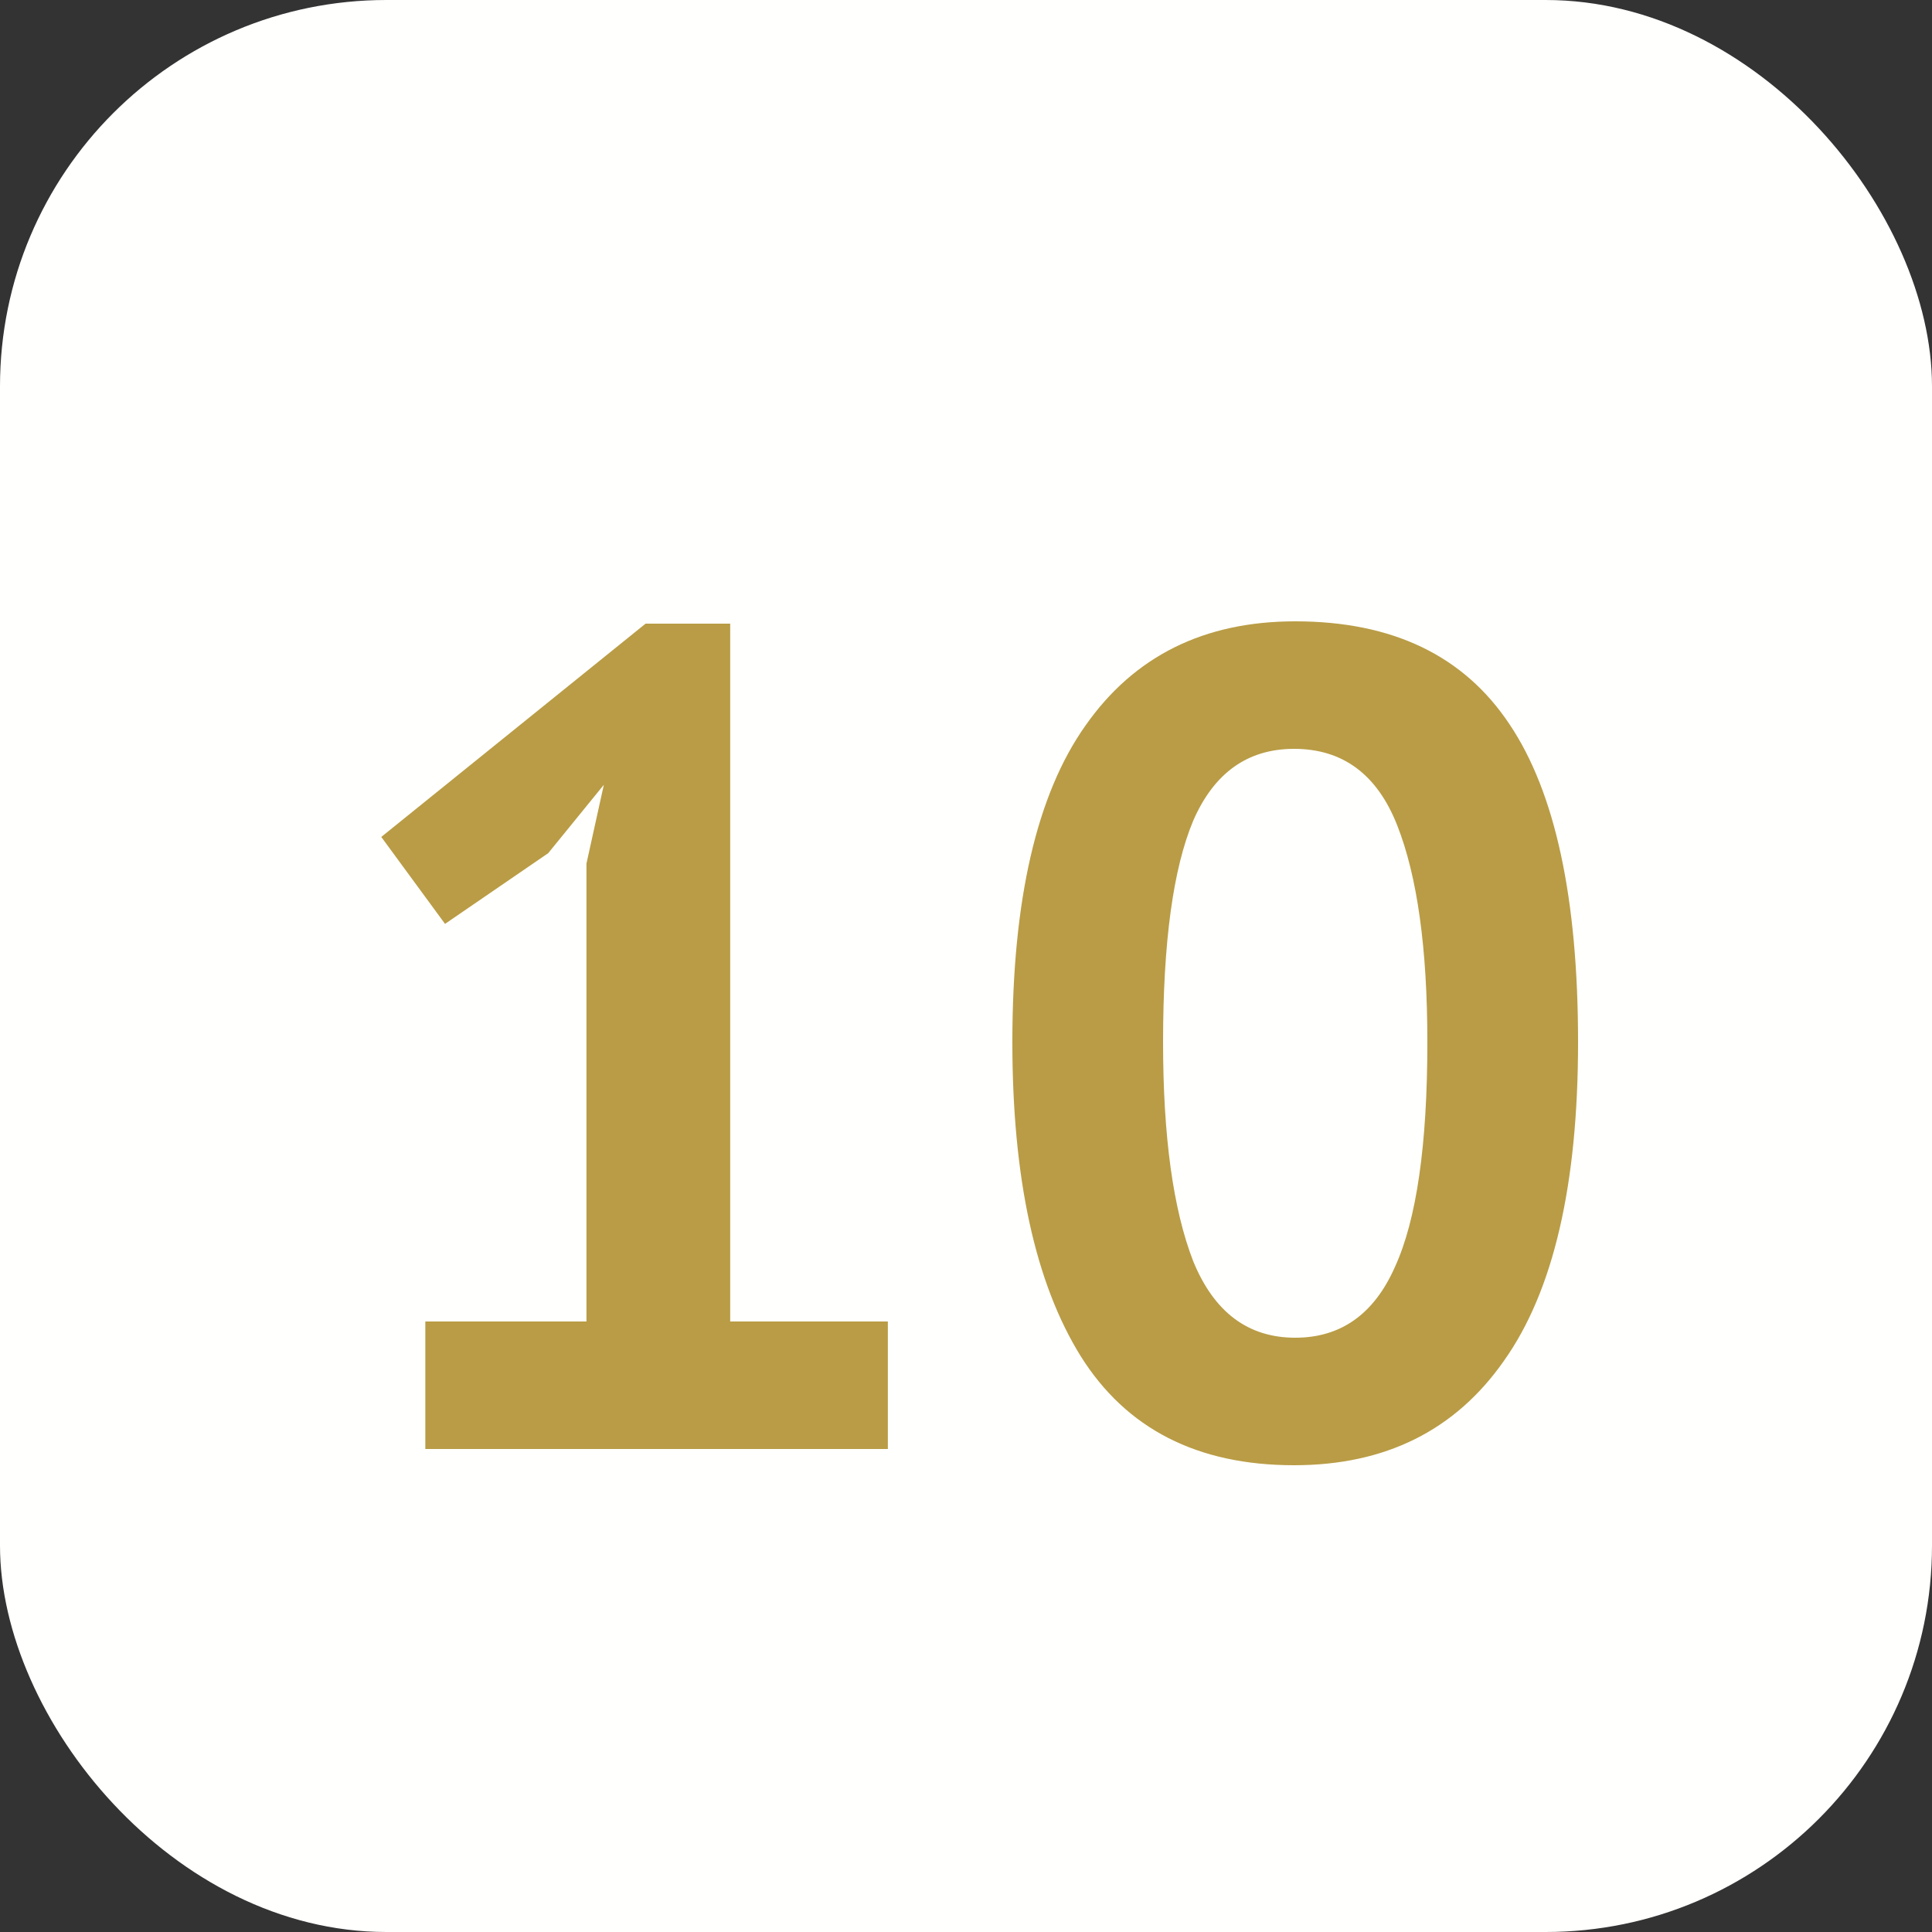 <?xml version="1.0" encoding="UTF-8"?> <svg xmlns="http://www.w3.org/2000/svg" width="20" height="20" viewBox="0 0 20 20" fill="none"><rect x="0" y="0" width="20" height="20" fill="#333333" stroke="none"/> <rect width="20" height="20" rx="4" fill="#FFFFFD"></rect> <path d="M4.403 13.68H6.071V8.94L6.251 8.124L5.675 8.832L4.607 9.564L3.947 8.664L6.683 6.456H7.559V13.68H9.191V15H4.403V13.68ZM10.48 10.788C10.48 9.316 10.732 8.224 11.236 7.512C11.74 6.792 12.464 6.432 13.408 6.432C14.416 6.432 15.156 6.788 15.628 7.5C16.1 8.204 16.336 9.3 16.336 10.788C16.336 12.268 16.08 13.368 15.568 14.088C15.064 14.808 14.34 15.168 13.396 15.168C12.396 15.168 11.66 14.792 11.188 14.04C10.716 13.28 10.48 12.196 10.48 10.788ZM12.04 10.788C12.04 11.764 12.144 12.52 12.352 13.056C12.568 13.584 12.92 13.848 13.408 13.848C13.88 13.848 14.224 13.604 14.44 13.116C14.664 12.628 14.776 11.852 14.776 10.788C14.776 9.82 14.672 9.072 14.464 8.544C14.256 8.016 13.9 7.752 13.396 7.752C12.916 7.752 12.568 8 12.352 8.496C12.144 8.992 12.04 9.756 12.04 10.788Z" fill="#B99C45"></path> </svg> 